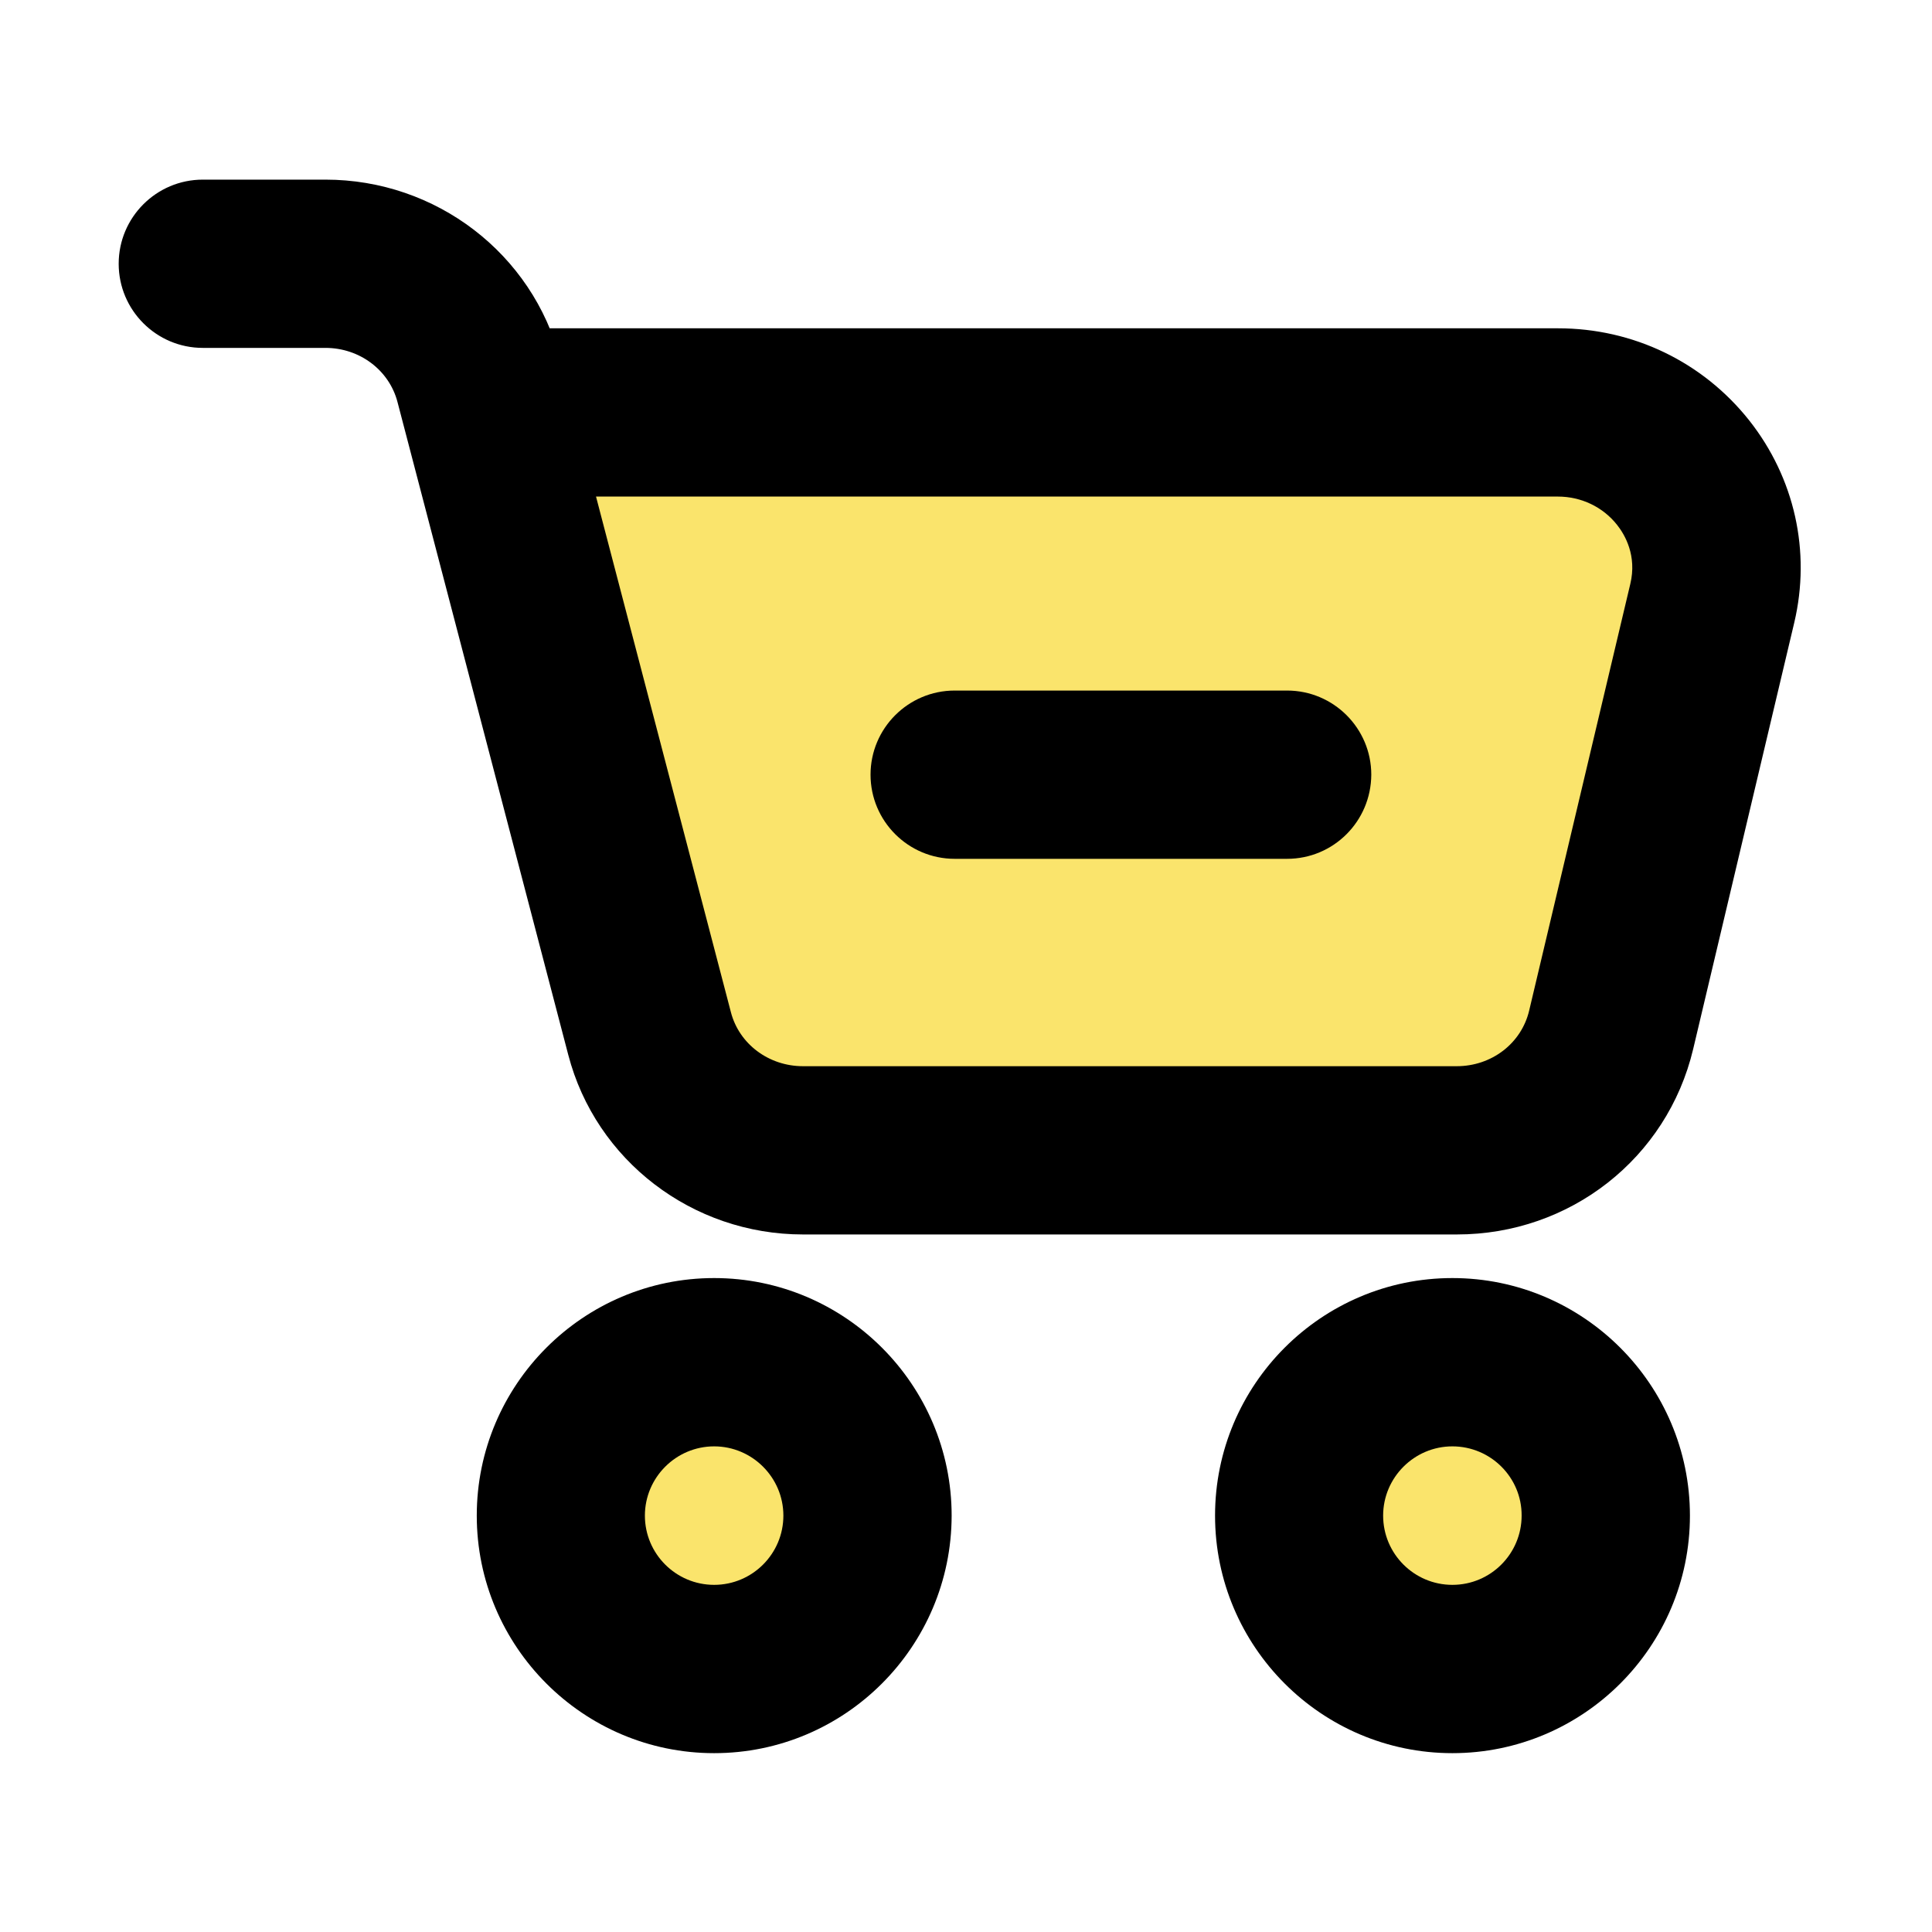 <svg xmlns="http://www.w3.org/2000/svg" xmlns:xlink="http://www.w3.org/1999/xlink" fill="none" version="1.1" width="44" height="44" viewBox="0 0 44 44"><defs><clipPath id="master_svg0_1_09774"><rect x="0" y="0" width="44" height="44" rx="0"/></clipPath></defs><g clip-path="url(#master_svg0_1_09774)"><g style="mix-blend-mode:passthrough"><path d="M11,9.5L15.5,25.5L26.5,27L35,25.5L39,17L39,11L32.5,9.5L11,9.5ZM13,34.5L15.5,37.5L18,37.5L20.5,33L16.5,31L13,32.5L13,34.5ZM30,36L32.5,38.5L35,37.5L37,34.5L36,32.5L32.5,31L30,33L30,36Z" fill="#FAE46C" fill-opacity="1"/></g><g><path d="M33.18,28.114L18.287,28.114C15.769,28.114,13.569,26.43,12.942,24.024L9.053,9.157C8.864,8.43,8.19,7.923,7.412,7.923L4.619,7.923C3.562,7.923,2.703,7.064,2.703,6.007C2.703,4.95,3.562,4.091,4.619,4.091L7.412,4.091C9.93,4.091,12.13,5.775,12.757,8.186L16.646,23.053C16.835,23.779,17.51,24.282,18.287,24.282L33.176,24.282C33.971,24.282,34.65,23.762,34.826,23.014L37.129,13.299C37.284,12.654,37.005,12.177,36.828,11.954C36.506,11.546,36.012,11.309,35.479,11.309L11.449,11.309C10.392,11.309,9.533,10.45,9.533,9.393C9.533,8.336,10.392,7.477,11.449,7.477L35.484,7.477C37.194,7.477,38.779,8.241,39.836,9.573C40.872,10.884,41.246,12.56,40.863,14.18L38.56,23.895C37.967,26.383,35.754,28.114,33.18,28.114ZM16.264,39.927C13.282,39.927,10.858,37.499,10.858,34.517C10.858,31.535,13.282,29.107,16.264,29.107C19.246,29.107,21.673,31.535,21.673,34.517C21.669,37.503,19.246,39.927,16.264,39.927ZM16.264,32.94C15.396,32.94,14.687,33.649,14.687,34.517C14.687,35.389,15.396,36.094,16.264,36.094C17.136,36.094,17.841,35.385,17.841,34.517C17.841,33.649,17.132,32.94,16.264,32.94ZM33.077,39.927C30.095,39.927,27.672,37.499,27.672,34.517C27.672,31.535,30.095,29.107,33.077,29.107C36.059,29.107,38.487,31.535,38.487,34.517C38.487,37.503,36.059,39.927,33.077,39.927ZM33.077,32.94C32.209,32.94,31.5,33.649,31.5,34.517C31.5,35.389,32.209,36.094,33.077,36.094C33.95,36.094,34.654,35.385,34.654,34.517C34.659,33.649,33.95,32.94,33.077,32.94Z" fill="#000000" fill-opacity="1"/></g><g><path d="M29.313,19.559L21.742,19.559C20.685,19.559,19.826,18.7,19.826,17.643C19.826,16.586,20.685,15.727,21.742,15.727L29.313,15.727C30.37,15.727,31.23,16.586,31.23,17.643C31.225,18.704,30.37,19.559,29.313,19.559Z" fill="#000000" fill-opacity="1"/></g></g></svg>